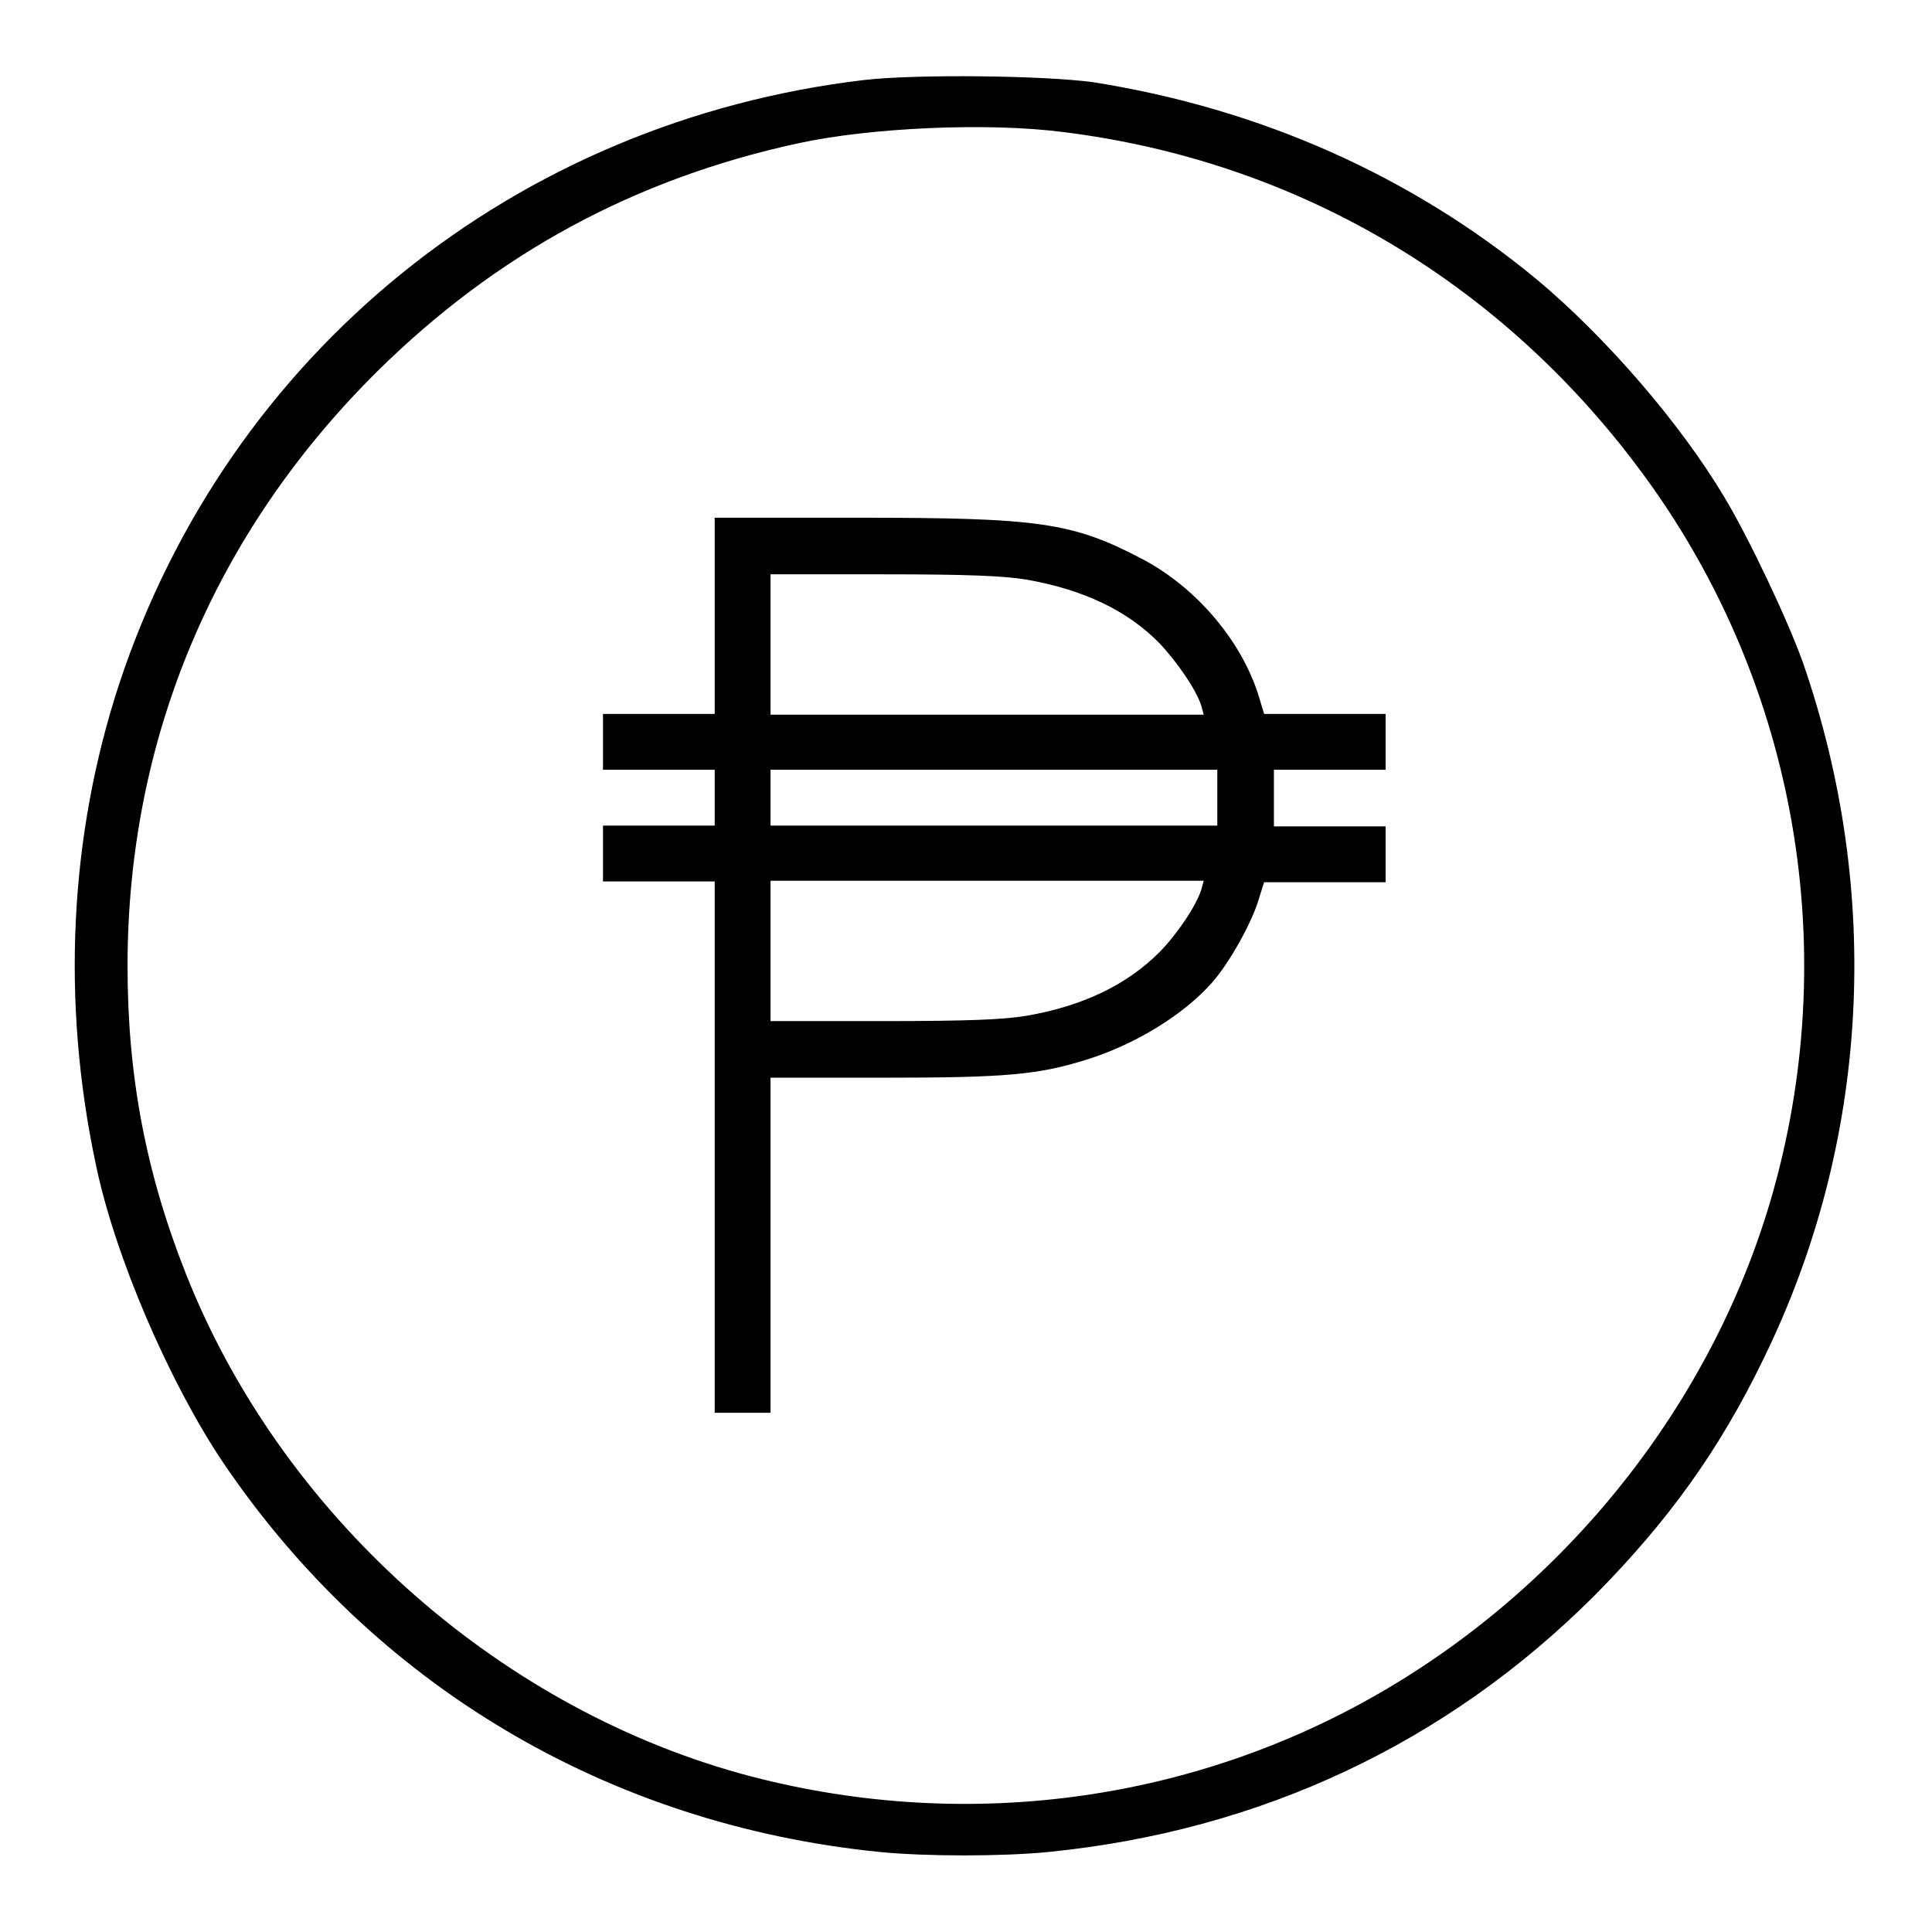 <?xml version="1.0" encoding="utf-8"?>
<!-- Svg Vector Icons : http://www.onlinewebfonts.com/icon -->
<!DOCTYPE svg PUBLIC "-//W3C//DTD SVG 1.1//EN" "http://www.w3.org/Graphics/SVG/1.1/DTD/svg11.dtd">
<svg version="1.1" xmlns="http://www.w3.org/2000/svg" xmlns:xlink="http://www.w3.org/1999/xlink" x="0px" y="0px" viewBox="0 0 256 256" enable-background="new 0 0 256 256" xml:space="preserve">
<g><g><g><path fill="#000000" d="M114.5,10.6c-46.3,5.5-84.2,36.2-98.7,80c-6.6,20.1-7.7,42.1-3.1,63.7c2.5,12.1,9.7,28.8,16.8,39.4c20,29.6,51.1,48.1,87.1,51.7c6.1,0.6,16.2,0.6,22.3,0c28.1-2.8,52.8-14.4,72.4-34c9.7-9.8,16.5-19.2,22.4-31.4c14-28.6,15.8-61.6,5.2-92.2c-2-5.6-7.1-16.4-10.4-21.9c-5.9-9.9-15.8-21.3-24.9-28.9c-16.6-13.7-36.6-22.6-58.7-26.1C138.4,10,121.5,9.8,114.5,10.6z M140.9,17.5c30.6,3.8,57.5,19.5,76.2,44.5c20.5,27.3,27.1,62.7,17.9,95.7c-7.6,27.2-26.3,51.3-51.1,66C158.1,239,127.2,243,98.1,235c-32.7-9.1-61-34.6-73.5-66.3c-5.3-13.4-7.7-26.2-7.7-40.7c0-30.1,11.5-57.4,33.1-78.8c15.8-15.6,34.1-25.5,55.7-30.2C115.3,16.9,130.9,16.2,140.9,17.5z"/><path fill="#000000" d="M94.7,81.6v13h-7.4h-7.4v3.7v3.7h7.4h7.4v3.7v3.7h-7.4h-7.4v3.7v3.7h7.4h7.4V152v35.2h3.7h3.7v-22.2v-22.2h15.2c16.1,0,20.3-0.4,26.7-2.4c6.4-2,12.8-5.9,16.6-10.2c2.3-2.6,5.4-8.1,6.3-11.4l0.6-1.9h8.1h8v-3.7v-3.7h-7.4h-7.4v-3.7V102h7.4h7.4v-3.7v-3.7h-8h-8.1l-0.6-2c-2.2-7.5-8.3-14.7-15.5-18.5c-9.3-4.9-13.7-5.5-37.8-5.5H94.7V81.6L94.7,81.6z M136,76.8c7.5,1.3,13.4,4.1,17.6,8.4c2.3,2.4,5,6.3,5.6,8.4l0.3,1.1h-28.7h-28.7v-9.3v-9.3h15C128.2,76.1,133,76.3,136,76.8z M161.3,105.7v3.7h-29.6h-29.6v-3.7V102h29.6h29.6V105.7z M159.2,117.8c-0.6,2.1-3.3,6.1-5.6,8.4c-4.3,4.3-10.1,7.1-17.6,8.4c-3,0.5-7.7,0.7-18.9,0.7h-15v-9.3v-9.3h28.7h28.7L159.2,117.8z"/></g></g></g>
</svg>